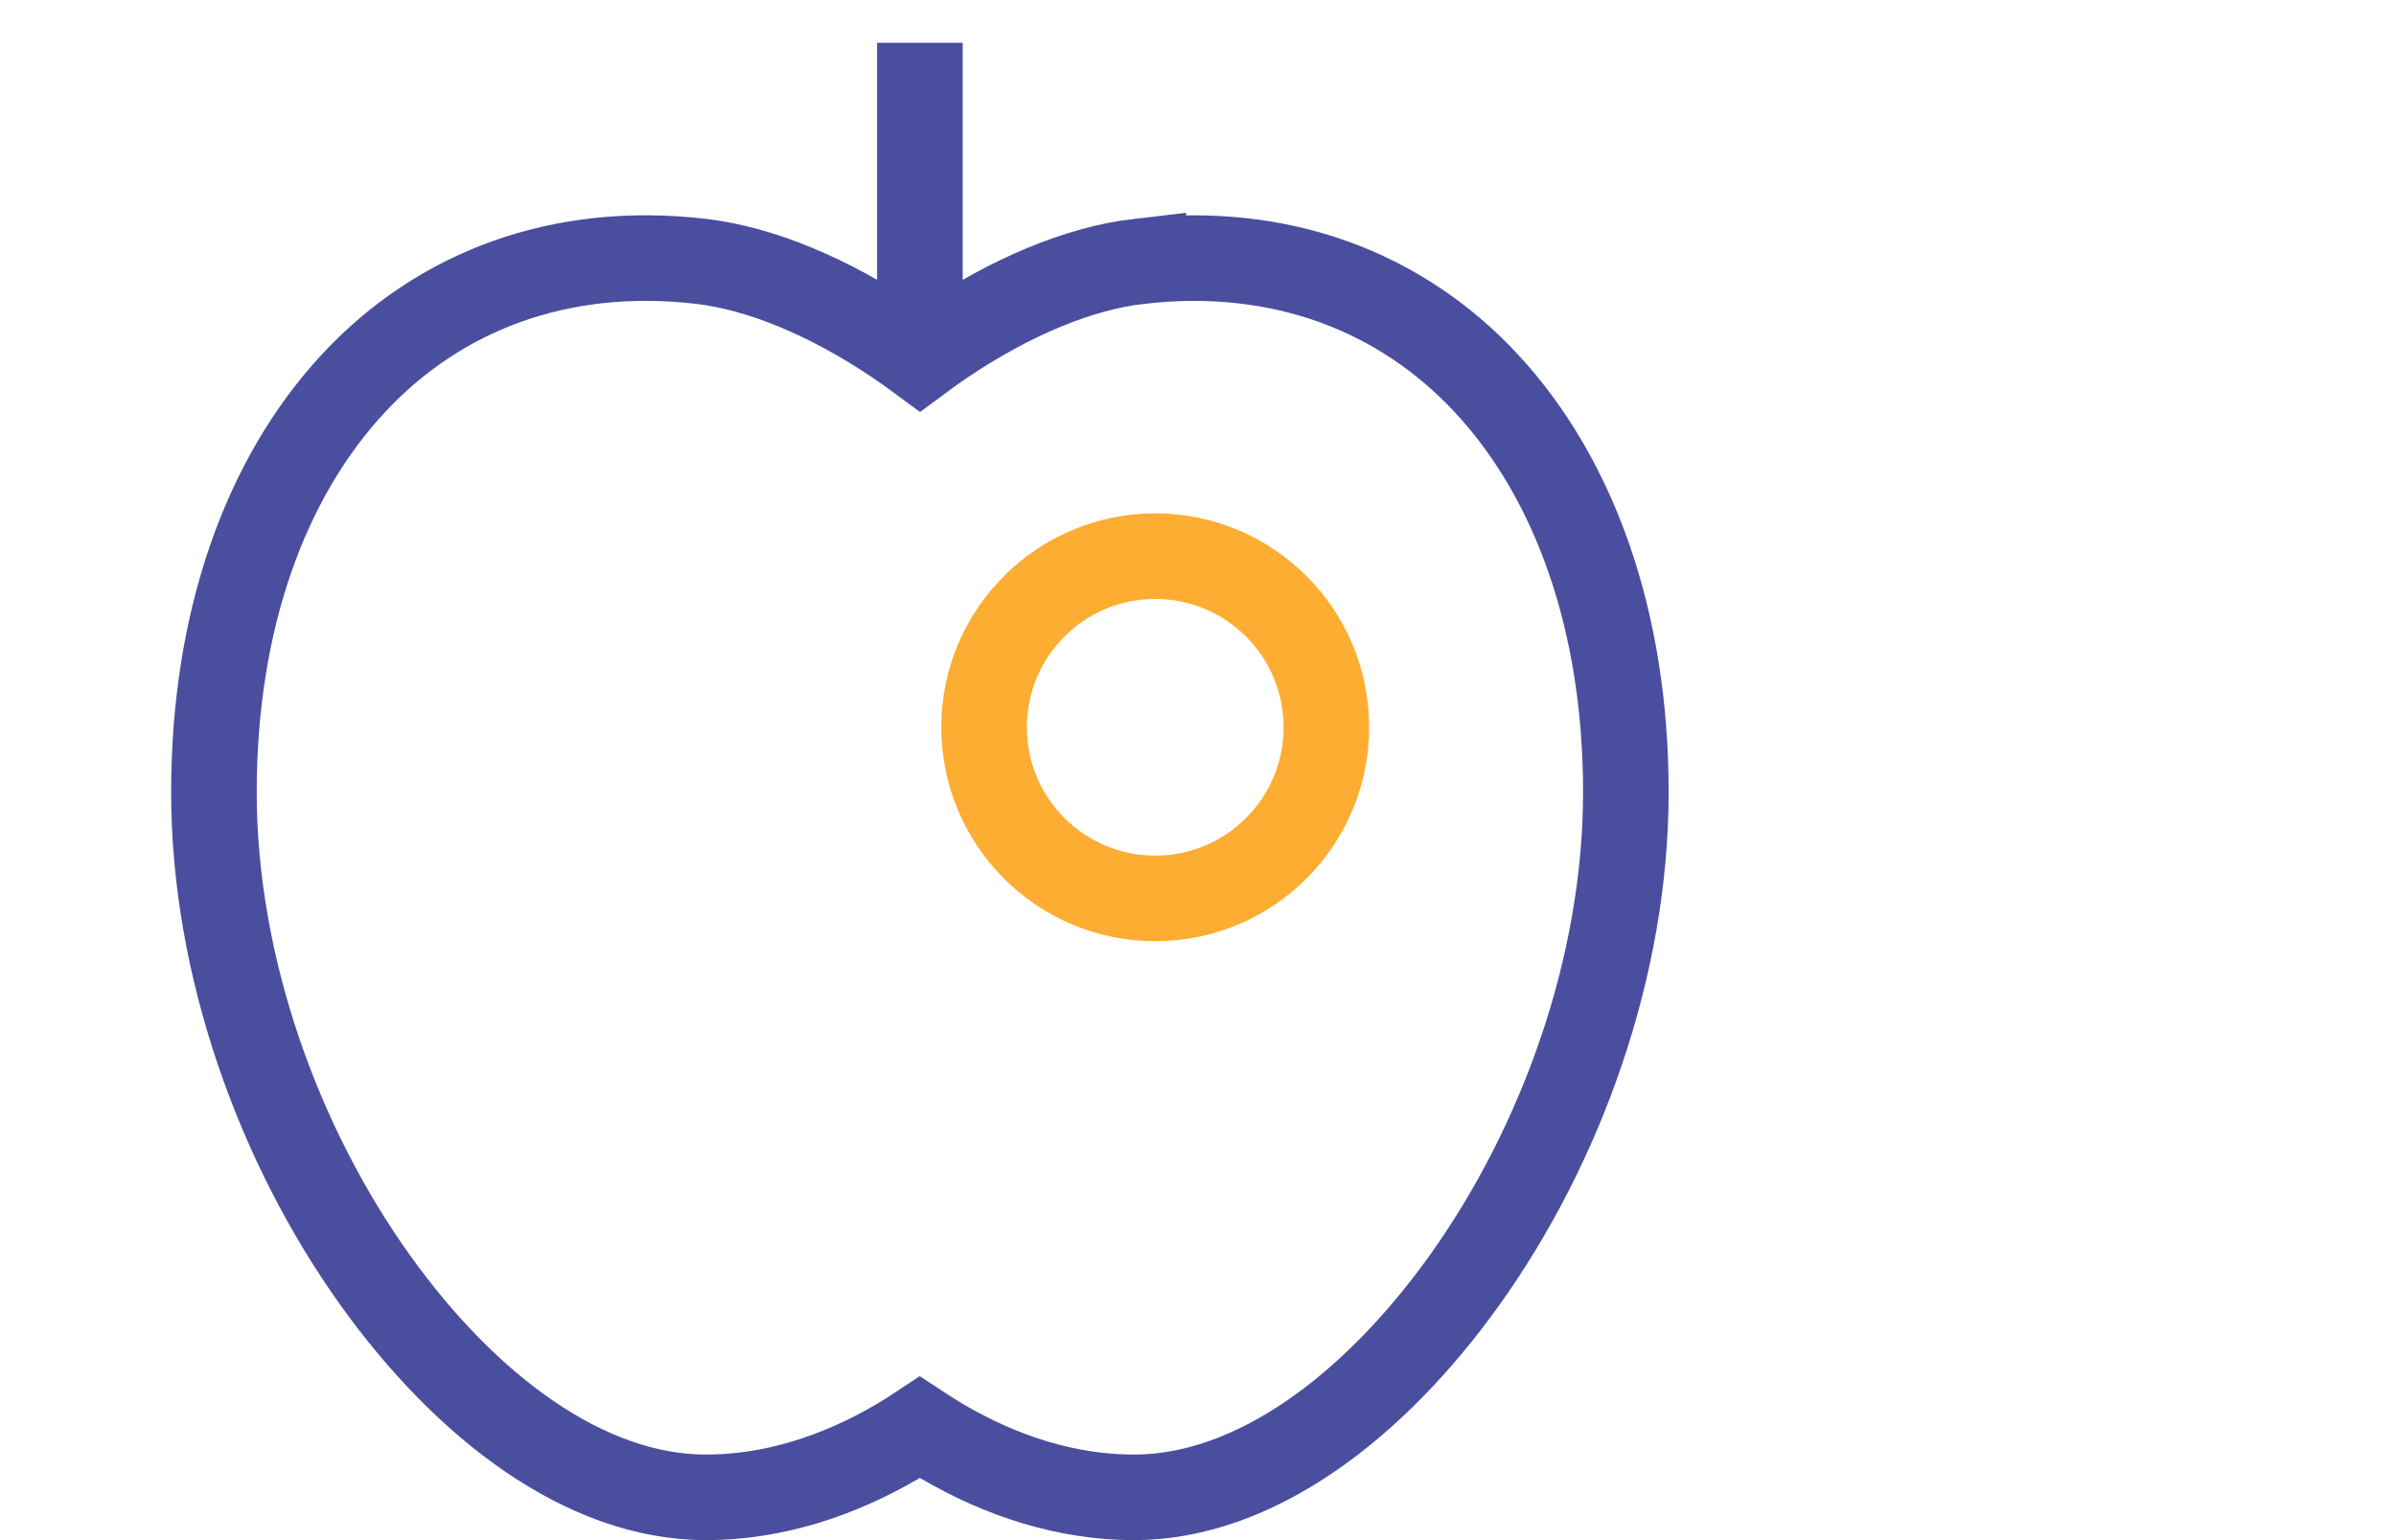 <svg xmlns="http://www.w3.org/2000/svg" width="56" height="36" viewBox="0 0 56 36">
    <g fill="none" fill-rule="evenodd">
        <g stroke-width="2">
            <g>
                <g>
                    <g>
                        <path stroke="#FDAD31" d="M27 13c-1.105 0-2.105.448-2.828 1.172C23.448 14.895 23 15.895 23 17c0 1.105.448 2.105 1.172 2.828C24.895 20.552 25.895 21 27 21c1.105 0 2.105-.448 2.828-1.172C30.552 19.105 31 18.105 31 17c0-1.105-.448-2.105-1.172-2.828C29.105 13.448 28.105 13 27 13z" transform="translate(-1164 -11310) translate(0 11250) translate(1139) translate(25 60)"/>
                        <path stroke="#494E9F" d="M26.616 6.11c3.289-.384 6.11.693 8.112 2.838C36.81 11.18 38 14.53 38 18.518c0 4.076-1.516 8.252-3.767 11.401C32.11 32.887 29.323 35 26.5 35c-1.533 0-3.069-.478-4.493-1.316-.173-.102-.343-.208-.508-.317-.165.11-.334.215-.507.317C19.568 34.522 18.032 35 16.5 35c-2.823 0-5.61-2.113-7.733-5.08C6.516 26.77 5 22.593 5 18.517c0-3.989 1.19-7.338 3.272-9.57 2.001-2.145 4.823-3.222 8.112-2.838 1.396.163 2.999.832 4.559 1.882.191.129.378.26.559.394.18-.134.366-.265.558-.394 1.558-1.05 3.16-1.719 4.556-1.882zM21.5 8L21.5 1" transform="translate(-1164 -11310) translate(0 11250) translate(1139) translate(25 60)"/>
                    </g>
                </g>
            </g>
        </g>
    </g>
</svg>
